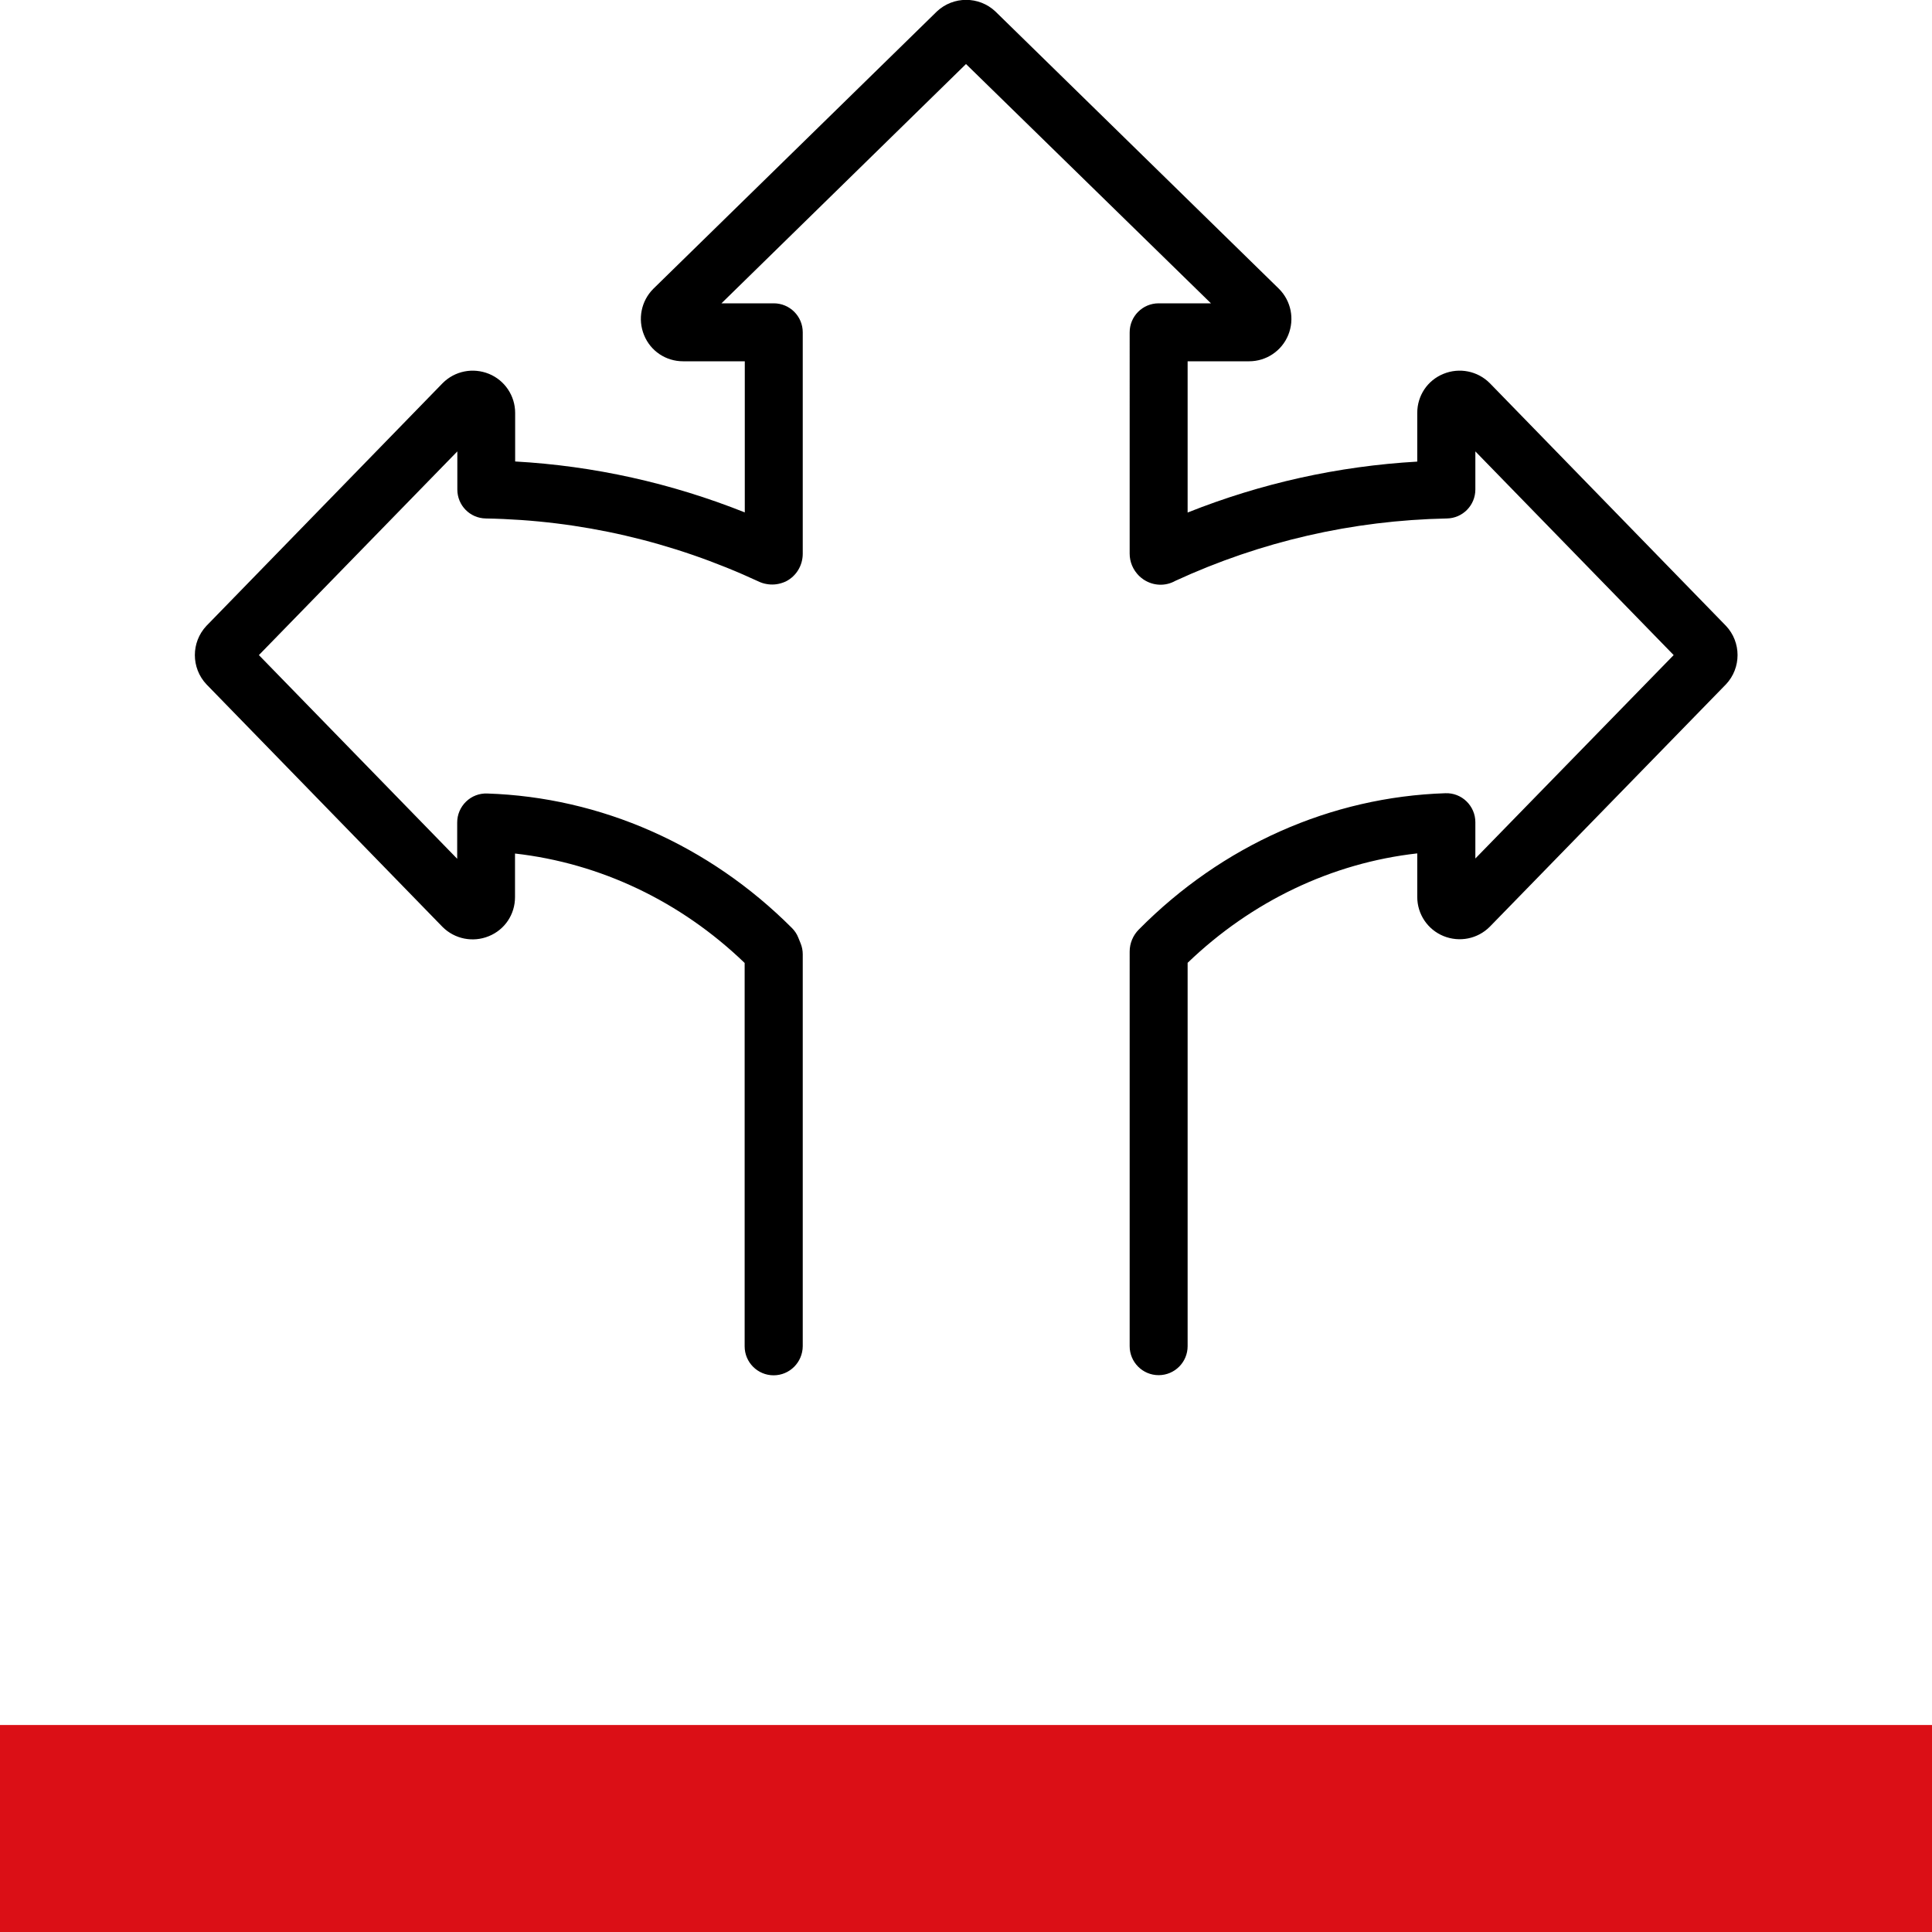 <?xml version="1.0" encoding="UTF-8"?>
<svg xmlns="http://www.w3.org/2000/svg" xmlns:xlink="http://www.w3.org/1999/xlink" version="1.1" id="Ebene_1" x="0px" y="0px" viewBox="0 0 1400 1400" style="enable-background:new 0 0 1400 1400;" xml:space="preserve">
<style type="text/css">
	.st0{fill:#DB0F16;}
</style>
<rect y="1250" class="st0" width="1400" height="150"></rect>
<g>
	<path d="M560.6,996.6c-11.6,0-21-9.4-21-21V697.8c-46.4-44.7-104.6-72.3-166.4-79.3v31.6c0,12.5-7.4,23.6-19,28.3   c-11.5,4.7-24.7,2.1-33.5-6.7c-0.1-0.1-0.1-0.1-0.2-0.2L149.8,496.1c-0.1-0.1-0.1-0.2-0.2-0.2c-11.2-11.9-11.2-30.5,0-42.4   c0.1-0.1,0.1-0.2,0.2-0.2l170.8-175.5c0.1-0.1,0.1-0.1,0.2-0.2c8.8-8.8,21.9-11.4,33.5-6.7c11.5,4.7,19,15.9,19,28.3v35.2   c57.1,3.2,112.9,15.6,166.4,36.9V261.8H495c-12.5,0-23.6-7.4-28.3-19c-4.7-11.5-2.1-24.7,6.7-33.5c0.1-0.1,0.1-0.1,0.2-0.2   l205-200.5c0.1-0.1,0.2-0.2,0.3-0.3c11.9-11.2,30.5-11.2,42.4,0c0.1,0.1,0.2,0.2,0.3,0.3l205,200.5c0.1,0.1,0.1,0.1,0.2,0.2   c8.8,8.8,11.4,21.9,6.7,33.5c-4.7,11.5-15.9,19-28.3,19h-44.6v109.6c53.2-21.2,109-33.6,166.4-36.9v-35.3c0-12.5,7.4-23.6,19-28.3   c11.5-4.7,24.7-2.1,33.5,6.7c0.1,0.1,0.1,0.1,0.2,0.2l170.8,175.5c0.1,0.1,0.1,0.2,0.2,0.2c11.2,11.9,11.2,30.5,0,42.4   c-0.1,0.1-0.2,0.2-0.2,0.2l-170.8,175.3c-0.1,0.1-0.1,0.1-0.2,0.2c-8.8,8.8-21.9,11.4-33.5,6.7c-11.5-4.7-19-15.9-19-28.3v-31.6   c-61.7,6.9-119.9,34.6-166.4,79.3v277.8c0,11.6-9.4,21-21,21s-21-9.4-21-21V689.5c0-5.9,2.4-11.7,6.6-15.9   c60.3-61,139.2-96.1,222.2-98.8c5.7-0.2,11.2,1.9,15.3,5.9c4.1,4,6.4,9.4,6.4,15.1v26.3l143.7-147.4l-143.7-147.6v27.6   c0,11.4-9.1,20.8-20.6,21c-68.5,1.4-134.7,16.6-196.8,45.2c-7.1,4-15.9,3.8-23.1-1c-1.1-0.8-2.2-1.6-3.2-2.6   c-4.4-4.4-6.8-10.1-6.8-16.1V240.8c0-11.6,9.4-21,21-21h37.9L700,46.4L522.8,219.8h37.9c11.6,0,21,9.4,21,21v160.4   c0,8.6-4.7,16.3-12.2,20.1c-0.9,0.4-1.8,0.8-2.8,1.1c-3.6,1.2-7.4,1.5-11.2,0.8c-1.9-0.3-3.8-0.9-5.5-1.7   c-62.9-29.2-129.5-44.6-198-45.8c-11.5-0.2-20.6-9.5-20.6-21v-27.6L187.6,474.7l143.7,147.6V596c0-5.7,2.3-11.1,6.4-15.1   c4.1-4,9.6-6.1,15.3-5.9c82.5,2.7,160.9,37.4,220.9,97.5c2,2,3.6,4.4,4.6,7l1.7,4.2c1,2.5,1.5,5.1,1.5,7.8v284   C581.6,987.2,572.2,996.6,560.6,996.6z M854.8,703.1c0,0-0.1,0.1-0.1,0.1C854.8,703.1,854.8,703.1,854.8,703.1z M558.7,423.5   C558.7,423.5,558.7,423.5,558.7,423.5C558.7,423.5,558.7,423.5,558.7,423.5z M558.7,423.5C558.7,423.5,558.7,423.5,558.7,423.5   C558.7,423.5,558.7,423.5,558.7,423.5z M558.6,423.5C558.6,423.5,558.6,423.5,558.6,423.5C558.6,423.5,558.6,423.5,558.6,423.5z    M554.7,423.1C554.7,423.1,554.7,423.1,554.7,423.1C554.7,423.1,554.7,423.1,554.7,423.1z M826.5,387.6   C826.5,387.6,826.4,387.6,826.5,387.6C826.4,387.6,826.5,387.6,826.5,387.6z M826.5,387.5C826.5,387.5,826.5,387.5,826.5,387.5   C826.5,387.5,826.5,387.5,826.5,387.5z M826.5,387.5C826.5,387.5,826.5,387.5,826.5,387.5C826.5,387.5,826.5,387.5,826.5,387.5z"></path>
</g>
</svg>

